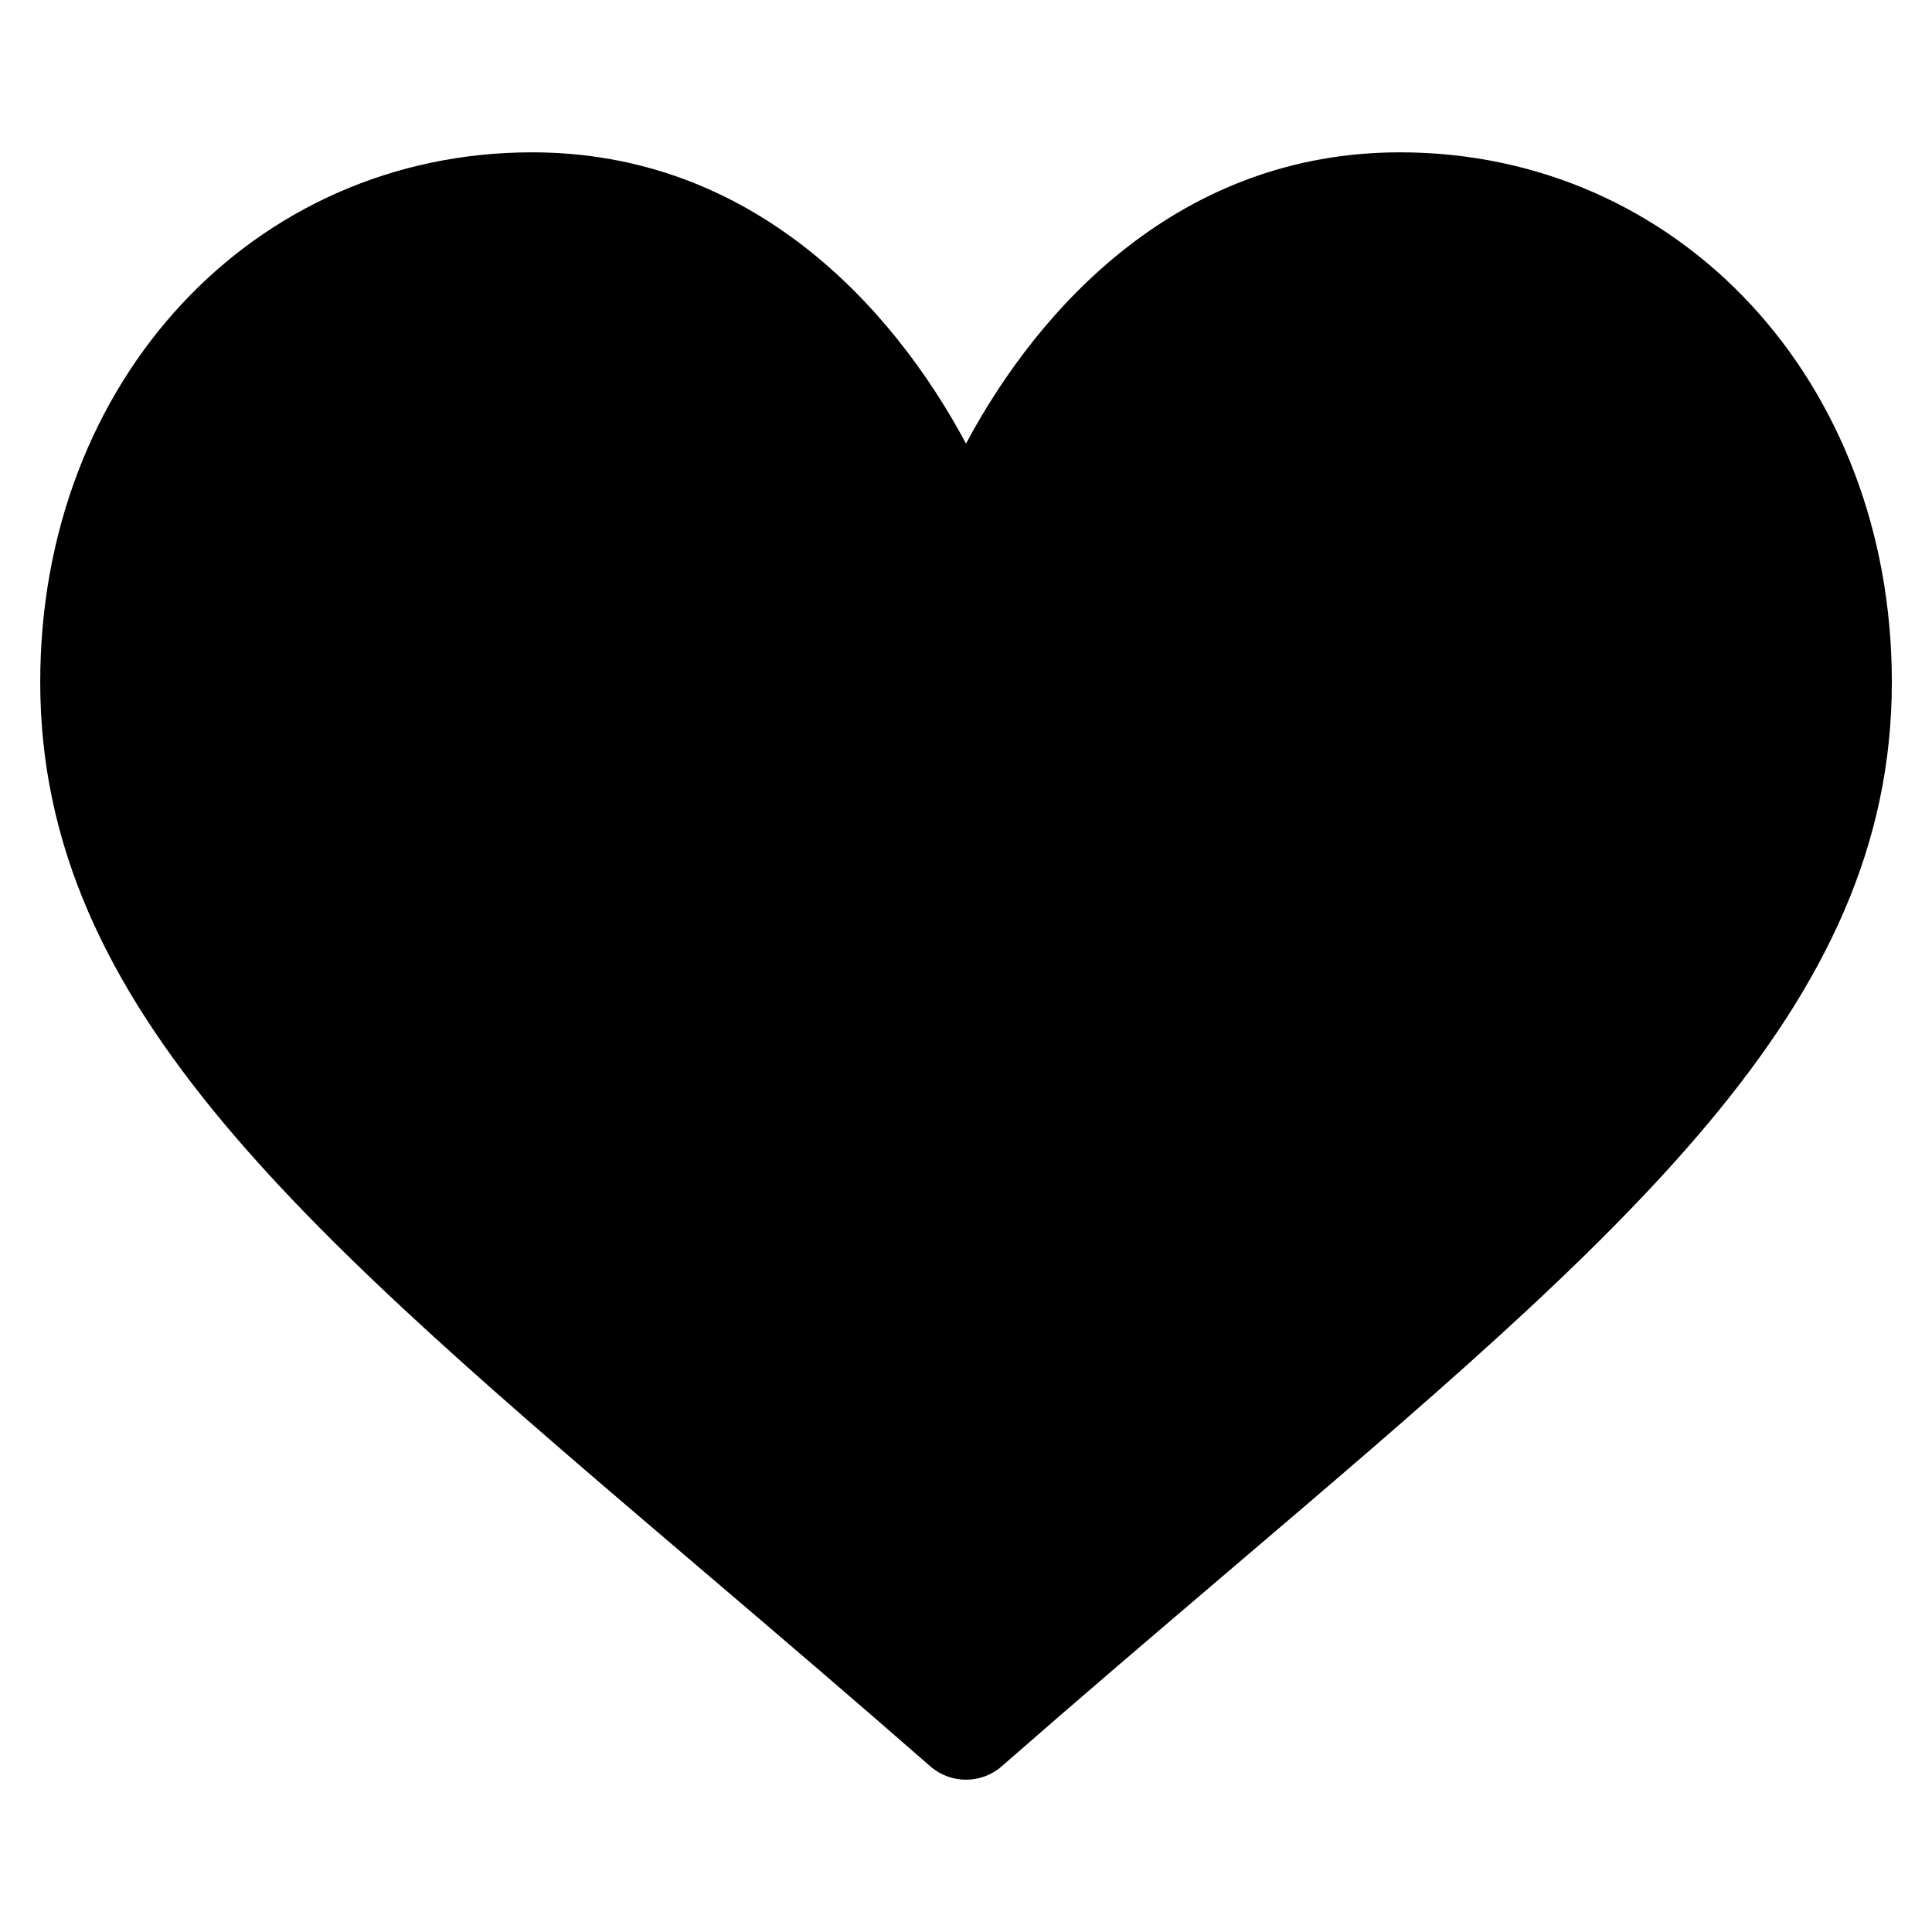 <?xml version="1.0" encoding="UTF-8"?>
<!-- Uploaded to: SVG Repo, www.svgrepo.com, Generator: SVG Repo Mixer Tools -->
<svg fill="#000000" width="800px" height="800px" version="1.1" viewBox="144 144 512 512" xmlns="http://www.w3.org/2000/svg">
 <path d="m515 184.37c-58.137 0-95.449 40.613-115 77.184-19.555-36.574-56.867-77.184-115-77.184-73.762 0-130.34 60.371-130.34 140.41 0 86.633 70.746 146.1 176.36 236.11 18.711 15.949 38.605 32.906 59.52 51.199 2.707 2.371 6.078 3.551 9.461 3.551 3.387 0 6.754-1.18 9.461-3.551 20.914-18.293 40.809-35.25 59.527-51.199 105.62-90.008 176.37-149.47 176.37-236.11 0-80.051-56.586-140.41-130.35-140.41z"/>
</svg>